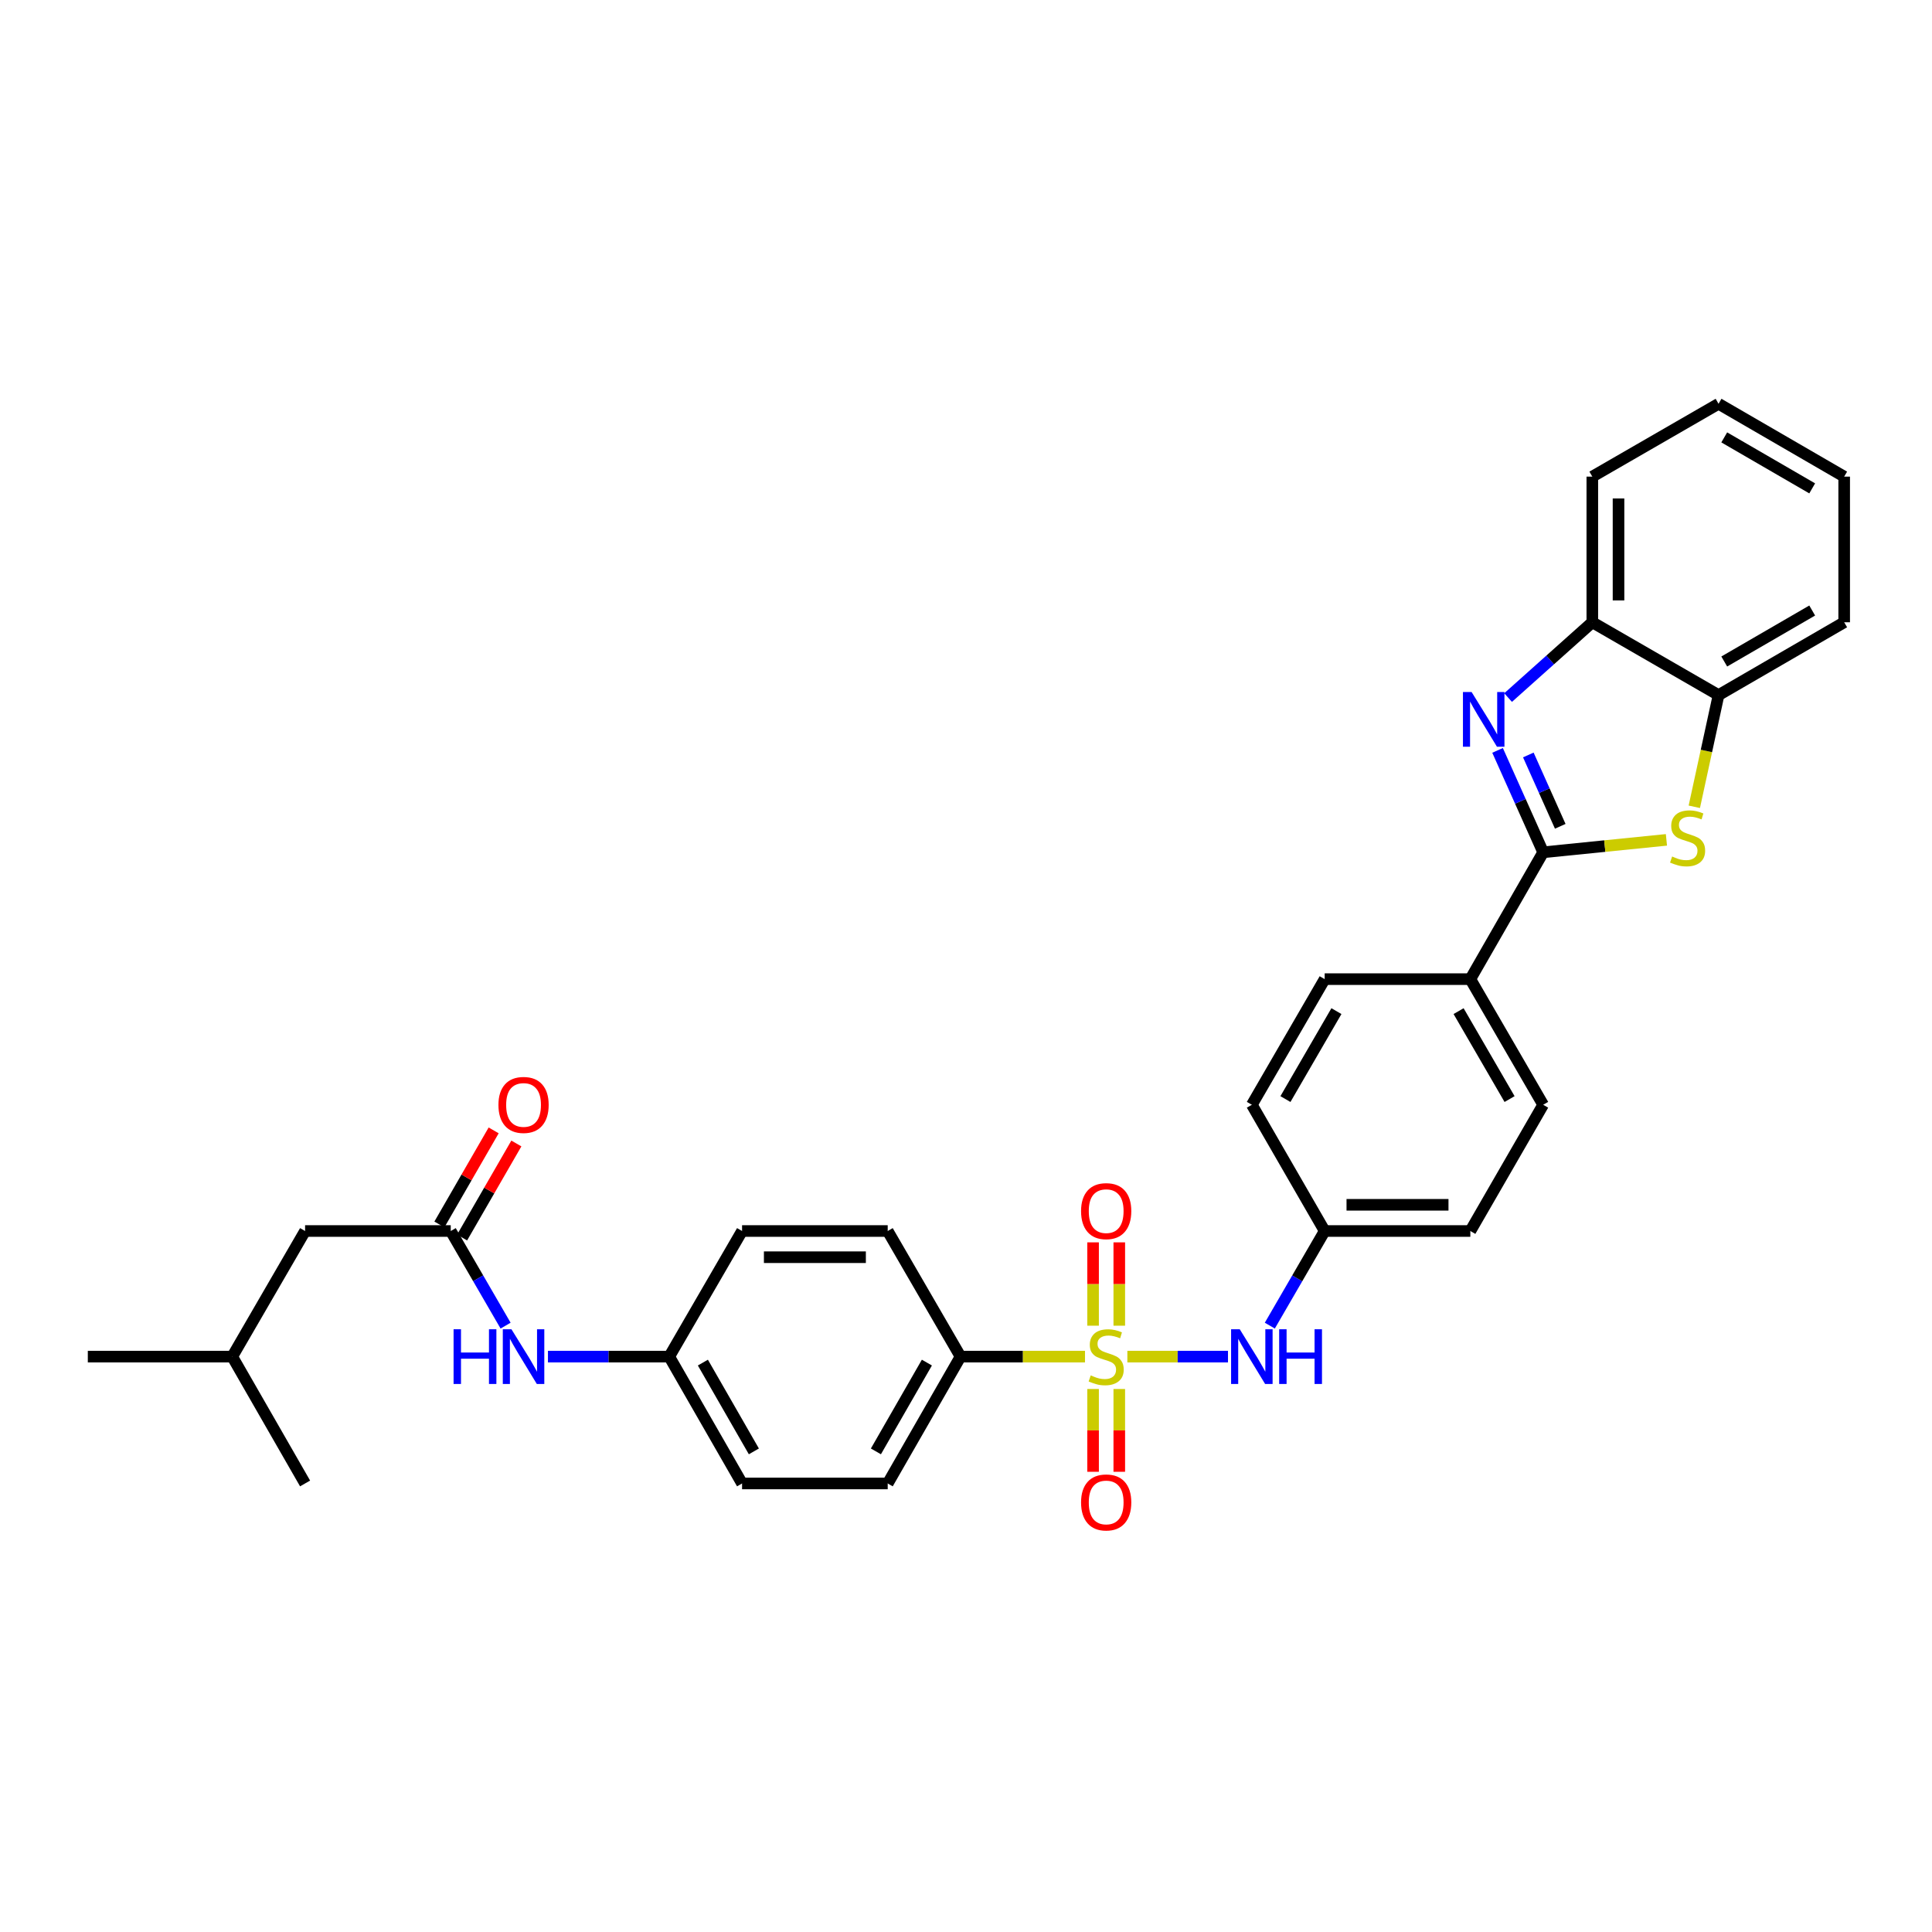 <?xml version='1.0' encoding='iso-8859-1'?>
<svg version='1.1' baseProfile='full'
              xmlns='http://www.w3.org/2000/svg'
                      xmlns:rdkit='http://www.rdkit.org/xml'
                      xmlns:xlink='http://www.w3.org/1999/xlink'
                  xml:space='preserve'
width='1000px' height='1000px' viewBox='0 0 1000 1000'>
<!-- END OF HEADER -->
<rect style='opacity:1.0;fill:#FFFFFF;stroke:none' width='1000' height='1000' x='0' y='0'> </rect>
<path class='bond-3' d='M 583.521,702.182 L 609.562,702.182' style='fill:none;fill-rule:evenodd;stroke:#CCCC00;stroke-width:6px;stroke-linecap:butt;stroke-linejoin:miter;stroke-opacity:1' />
<path class='bond-3' d='M 609.562,702.182 L 635.603,702.182' style='fill:none;fill-rule:evenodd;stroke:#0000FF;stroke-width:6px;stroke-linecap:butt;stroke-linejoin:miter;stroke-opacity:1' />
<path class='bond-6' d='M 561.592,702.182 L 529.383,702.182' style='fill:none;fill-rule:evenodd;stroke:#CCCC00;stroke-width:6px;stroke-linecap:butt;stroke-linejoin:miter;stroke-opacity:1' />
<path class='bond-6' d='M 529.383,702.182 L 497.174,702.182' style='fill:none;fill-rule:evenodd;stroke:#000000;stroke-width:6px;stroke-linecap:butt;stroke-linejoin:miter;stroke-opacity:1' />
<path class='bond-8' d='M 579.338,686.177 L 579.338,664.61' style='fill:none;fill-rule:evenodd;stroke:#CCCC00;stroke-width:6px;stroke-linecap:butt;stroke-linejoin:miter;stroke-opacity:1' />
<path class='bond-8' d='M 579.338,664.61 L 579.338,643.044' style='fill:none;fill-rule:evenodd;stroke:#FF0000;stroke-width:6px;stroke-linecap:butt;stroke-linejoin:miter;stroke-opacity:1' />
<path class='bond-8' d='M 565.775,686.177 L 565.775,664.61' style='fill:none;fill-rule:evenodd;stroke:#CCCC00;stroke-width:6px;stroke-linecap:butt;stroke-linejoin:miter;stroke-opacity:1' />
<path class='bond-8' d='M 565.775,664.61 L 565.775,643.044' style='fill:none;fill-rule:evenodd;stroke:#FF0000;stroke-width:6px;stroke-linecap:butt;stroke-linejoin:miter;stroke-opacity:1' />
<path class='bond-9' d='M 565.775,718.946 L 565.775,740.37' style='fill:none;fill-rule:evenodd;stroke:#CCCC00;stroke-width:6px;stroke-linecap:butt;stroke-linejoin:miter;stroke-opacity:1' />
<path class='bond-9' d='M 565.775,740.37 L 565.775,761.793' style='fill:none;fill-rule:evenodd;stroke:#FF0000;stroke-width:6px;stroke-linecap:butt;stroke-linejoin:miter;stroke-opacity:1' />
<path class='bond-9' d='M 579.338,718.946 L 579.338,740.37' style='fill:none;fill-rule:evenodd;stroke:#CCCC00;stroke-width:6px;stroke-linecap:butt;stroke-linejoin:miter;stroke-opacity:1' />
<path class='bond-9' d='M 579.338,740.37 L 579.338,761.793' style='fill:none;fill-rule:evenodd;stroke:#FF0000;stroke-width:6px;stroke-linecap:butt;stroke-linejoin:miter;stroke-opacity:1' />
<path class='bond-0' d='M 798.74,441.147 L 761.042,506.802' style='fill:none;fill-rule:evenodd;stroke:#000000;stroke-width:6px;stroke-linecap:butt;stroke-linejoin:miter;stroke-opacity:1' />
<path class='bond-1' d='M 798.74,441.147 L 786.939,414.771' style='fill:none;fill-rule:evenodd;stroke:#000000;stroke-width:6px;stroke-linecap:butt;stroke-linejoin:miter;stroke-opacity:1' />
<path class='bond-1' d='M 786.939,414.771 L 775.138,388.395' style='fill:none;fill-rule:evenodd;stroke:#0000FF;stroke-width:6px;stroke-linecap:butt;stroke-linejoin:miter;stroke-opacity:1' />
<path class='bond-1' d='M 807.58,427.695 L 799.32,409.232' style='fill:none;fill-rule:evenodd;stroke:#000000;stroke-width:6px;stroke-linecap:butt;stroke-linejoin:miter;stroke-opacity:1' />
<path class='bond-1' d='M 799.32,409.232 L 791.059,390.769' style='fill:none;fill-rule:evenodd;stroke:#0000FF;stroke-width:6px;stroke-linecap:butt;stroke-linejoin:miter;stroke-opacity:1' />
<path class='bond-2' d='M 798.74,441.147 L 830.639,437.929' style='fill:none;fill-rule:evenodd;stroke:#000000;stroke-width:6px;stroke-linecap:butt;stroke-linejoin:miter;stroke-opacity:1' />
<path class='bond-2' d='M 830.639,437.929 L 862.539,434.71' style='fill:none;fill-rule:evenodd;stroke:#CCCC00;stroke-width:6px;stroke-linecap:butt;stroke-linejoin:miter;stroke-opacity:1' />
<path class='bond-4' d='M 780.584,361.062 L 802.382,341.573' style='fill:none;fill-rule:evenodd;stroke:#0000FF;stroke-width:6px;stroke-linecap:butt;stroke-linejoin:miter;stroke-opacity:1' />
<path class='bond-4' d='M 802.382,341.573 L 824.179,322.084' style='fill:none;fill-rule:evenodd;stroke:#000000;stroke-width:6px;stroke-linecap:butt;stroke-linejoin:miter;stroke-opacity:1' />
<path class='bond-5' d='M 876.971,417.596 L 883.244,388.689' style='fill:none;fill-rule:evenodd;stroke:#CCCC00;stroke-width:6px;stroke-linecap:butt;stroke-linejoin:miter;stroke-opacity:1' />
<path class='bond-5' d='M 883.244,388.689 L 889.517,359.782' style='fill:none;fill-rule:evenodd;stroke:#000000;stroke-width:6px;stroke-linecap:butt;stroke-linejoin:miter;stroke-opacity:1' />
<path class='bond-15' d='M 657.254,686.143 L 671.453,661.655' style='fill:none;fill-rule:evenodd;stroke:#0000FF;stroke-width:6px;stroke-linecap:butt;stroke-linejoin:miter;stroke-opacity:1' />
<path class='bond-15' d='M 671.453,661.655 L 685.652,637.168' style='fill:none;fill-rule:evenodd;stroke:#000000;stroke-width:6px;stroke-linecap:butt;stroke-linejoin:miter;stroke-opacity:1' />
<path class='bond-24' d='M 824.179,322.084 L 824.179,246.702' style='fill:none;fill-rule:evenodd;stroke:#000000;stroke-width:6px;stroke-linecap:butt;stroke-linejoin:miter;stroke-opacity:1' />
<path class='bond-24' d='M 837.742,310.776 L 837.742,258.009' style='fill:none;fill-rule:evenodd;stroke:#000000;stroke-width:6px;stroke-linecap:butt;stroke-linejoin:miter;stroke-opacity:1' />
<path class='bond-33' d='M 824.179,322.084 L 889.517,359.782' style='fill:none;fill-rule:evenodd;stroke:#000000;stroke-width:6px;stroke-linecap:butt;stroke-linejoin:miter;stroke-opacity:1' />
<path class='bond-25' d='M 889.517,359.782 L 954.545,322.084' style='fill:none;fill-rule:evenodd;stroke:#000000;stroke-width:6px;stroke-linecap:butt;stroke-linejoin:miter;stroke-opacity:1' />
<path class='bond-25' d='M 892.469,342.393 L 937.989,316.004' style='fill:none;fill-rule:evenodd;stroke:#000000;stroke-width:6px;stroke-linecap:butt;stroke-linejoin:miter;stroke-opacity:1' />
<path class='bond-13' d='M 497.174,702.182 L 459.476,767.836' style='fill:none;fill-rule:evenodd;stroke:#000000;stroke-width:6px;stroke-linecap:butt;stroke-linejoin:miter;stroke-opacity:1' />
<path class='bond-13' d='M 479.757,705.276 L 453.368,751.234' style='fill:none;fill-rule:evenodd;stroke:#000000;stroke-width:6px;stroke-linecap:butt;stroke-linejoin:miter;stroke-opacity:1' />
<path class='bond-14' d='M 497.174,702.182 L 459.476,637.168' style='fill:none;fill-rule:evenodd;stroke:#000000;stroke-width:6px;stroke-linecap:butt;stroke-linejoin:miter;stroke-opacity:1' />
<path class='bond-7' d='M 233.307,637.168 L 247.5,661.655' style='fill:none;fill-rule:evenodd;stroke:#000000;stroke-width:6px;stroke-linecap:butt;stroke-linejoin:miter;stroke-opacity:1' />
<path class='bond-7' d='M 247.5,661.655 L 261.694,686.143' style='fill:none;fill-rule:evenodd;stroke:#0000FF;stroke-width:6px;stroke-linecap:butt;stroke-linejoin:miter;stroke-opacity:1' />
<path class='bond-12' d='M 239.182,640.556 L 253.223,616.21' style='fill:none;fill-rule:evenodd;stroke:#000000;stroke-width:6px;stroke-linecap:butt;stroke-linejoin:miter;stroke-opacity:1' />
<path class='bond-12' d='M 253.223,616.21 L 267.265,591.864' style='fill:none;fill-rule:evenodd;stroke:#FF0000;stroke-width:6px;stroke-linecap:butt;stroke-linejoin:miter;stroke-opacity:1' />
<path class='bond-12' d='M 227.432,633.78 L 241.474,609.434' style='fill:none;fill-rule:evenodd;stroke:#000000;stroke-width:6px;stroke-linecap:butt;stroke-linejoin:miter;stroke-opacity:1' />
<path class='bond-12' d='M 241.474,609.434 L 255.515,585.088' style='fill:none;fill-rule:evenodd;stroke:#FF0000;stroke-width:6px;stroke-linecap:butt;stroke-linejoin:miter;stroke-opacity:1' />
<path class='bond-18' d='M 233.307,637.168 L 157.91,637.168' style='fill:none;fill-rule:evenodd;stroke:#000000;stroke-width:6px;stroke-linecap:butt;stroke-linejoin:miter;stroke-opacity:1' />
<path class='bond-10' d='M 761.042,506.802 L 798.74,571.83' style='fill:none;fill-rule:evenodd;stroke:#000000;stroke-width:6px;stroke-linecap:butt;stroke-linejoin:miter;stroke-opacity:1' />
<path class='bond-10' d='M 754.962,523.358 L 781.351,568.878' style='fill:none;fill-rule:evenodd;stroke:#000000;stroke-width:6px;stroke-linecap:butt;stroke-linejoin:miter;stroke-opacity:1' />
<path class='bond-32' d='M 761.042,506.802 L 685.652,506.802' style='fill:none;fill-rule:evenodd;stroke:#000000;stroke-width:6px;stroke-linecap:butt;stroke-linejoin:miter;stroke-opacity:1' />
<path class='bond-11' d='M 283.616,702.182 L 315.005,702.182' style='fill:none;fill-rule:evenodd;stroke:#0000FF;stroke-width:6px;stroke-linecap:butt;stroke-linejoin:miter;stroke-opacity:1' />
<path class='bond-11' d='M 315.005,702.182 L 346.395,702.182' style='fill:none;fill-rule:evenodd;stroke:#000000;stroke-width:6px;stroke-linecap:butt;stroke-linejoin:miter;stroke-opacity:1' />
<path class='bond-22' d='M 459.476,767.836 L 384.094,767.836' style='fill:none;fill-rule:evenodd;stroke:#000000;stroke-width:6px;stroke-linecap:butt;stroke-linejoin:miter;stroke-opacity:1' />
<path class='bond-23' d='M 459.476,637.168 L 384.094,637.168' style='fill:none;fill-rule:evenodd;stroke:#000000;stroke-width:6px;stroke-linecap:butt;stroke-linejoin:miter;stroke-opacity:1' />
<path class='bond-23' d='M 448.168,650.731 L 395.401,650.731' style='fill:none;fill-rule:evenodd;stroke:#000000;stroke-width:6px;stroke-linecap:butt;stroke-linejoin:miter;stroke-opacity:1' />
<path class='bond-20' d='M 685.652,637.168 L 647.954,571.83' style='fill:none;fill-rule:evenodd;stroke:#000000;stroke-width:6px;stroke-linecap:butt;stroke-linejoin:miter;stroke-opacity:1' />
<path class='bond-21' d='M 685.652,637.168 L 761.042,637.168' style='fill:none;fill-rule:evenodd;stroke:#000000;stroke-width:6px;stroke-linecap:butt;stroke-linejoin:miter;stroke-opacity:1' />
<path class='bond-21' d='M 696.961,623.605 L 749.733,623.605' style='fill:none;fill-rule:evenodd;stroke:#000000;stroke-width:6px;stroke-linecap:butt;stroke-linejoin:miter;stroke-opacity:1' />
<path class='bond-16' d='M 798.74,571.83 L 761.042,637.168' style='fill:none;fill-rule:evenodd;stroke:#000000;stroke-width:6px;stroke-linecap:butt;stroke-linejoin:miter;stroke-opacity:1' />
<path class='bond-17' d='M 685.652,506.802 L 647.954,571.83' style='fill:none;fill-rule:evenodd;stroke:#000000;stroke-width:6px;stroke-linecap:butt;stroke-linejoin:miter;stroke-opacity:1' />
<path class='bond-17' d='M 691.731,523.358 L 665.342,568.878' style='fill:none;fill-rule:evenodd;stroke:#000000;stroke-width:6px;stroke-linecap:butt;stroke-linejoin:miter;stroke-opacity:1' />
<path class='bond-26' d='M 157.91,637.168 L 120.211,702.182' style='fill:none;fill-rule:evenodd;stroke:#000000;stroke-width:6px;stroke-linecap:butt;stroke-linejoin:miter;stroke-opacity:1' />
<path class='bond-19' d='M 346.395,702.182 L 384.094,637.168' style='fill:none;fill-rule:evenodd;stroke:#000000;stroke-width:6px;stroke-linecap:butt;stroke-linejoin:miter;stroke-opacity:1' />
<path class='bond-31' d='M 346.395,702.182 L 384.094,767.836' style='fill:none;fill-rule:evenodd;stroke:#000000;stroke-width:6px;stroke-linecap:butt;stroke-linejoin:miter;stroke-opacity:1' />
<path class='bond-31' d='M 363.812,705.276 L 390.201,751.234' style='fill:none;fill-rule:evenodd;stroke:#000000;stroke-width:6px;stroke-linecap:butt;stroke-linejoin:miter;stroke-opacity:1' />
<path class='bond-29' d='M 824.179,246.702 L 889.517,209.003' style='fill:none;fill-rule:evenodd;stroke:#000000;stroke-width:6px;stroke-linecap:butt;stroke-linejoin:miter;stroke-opacity:1' />
<path class='bond-30' d='M 954.545,322.084 L 954.545,246.702' style='fill:none;fill-rule:evenodd;stroke:#000000;stroke-width:6px;stroke-linecap:butt;stroke-linejoin:miter;stroke-opacity:1' />
<path class='bond-27' d='M 120.211,702.182 L 45.455,702.182' style='fill:none;fill-rule:evenodd;stroke:#000000;stroke-width:6px;stroke-linecap:butt;stroke-linejoin:miter;stroke-opacity:1' />
<path class='bond-28' d='M 120.211,702.182 L 157.91,767.836' style='fill:none;fill-rule:evenodd;stroke:#000000;stroke-width:6px;stroke-linecap:butt;stroke-linejoin:miter;stroke-opacity:1' />
<path class='bond-34' d='M 889.517,209.003 L 954.545,246.702' style='fill:none;fill-rule:evenodd;stroke:#000000;stroke-width:6px;stroke-linecap:butt;stroke-linejoin:miter;stroke-opacity:1' />
<path class='bond-34' d='M 892.469,226.392 L 937.989,252.781' style='fill:none;fill-rule:evenodd;stroke:#000000;stroke-width:6px;stroke-linecap:butt;stroke-linejoin:miter;stroke-opacity:1' />
<path  class='atom-0' d='M 564.556 711.902
Q 564.876 712.022, 566.196 712.582
Q 567.516 713.142, 568.956 713.502
Q 570.436 713.822, 571.876 713.822
Q 574.556 713.822, 576.116 712.542
Q 577.676 711.222, 577.676 708.942
Q 577.676 707.382, 576.876 706.422
Q 576.116 705.462, 574.916 704.942
Q 573.716 704.422, 571.716 703.822
Q 569.196 703.062, 567.676 702.342
Q 566.196 701.622, 565.116 700.102
Q 564.076 698.582, 564.076 696.022
Q 564.076 692.462, 566.476 690.262
Q 568.916 688.062, 573.716 688.062
Q 576.996 688.062, 580.716 689.622
L 579.796 692.702
Q 576.396 691.302, 573.836 691.302
Q 571.076 691.302, 569.556 692.462
Q 568.036 693.582, 568.076 695.542
Q 568.076 697.062, 568.836 697.982
Q 569.636 698.902, 570.756 699.422
Q 571.916 699.942, 573.836 700.542
Q 576.396 701.342, 577.916 702.142
Q 579.436 702.942, 580.516 704.582
Q 581.636 706.182, 581.636 708.942
Q 581.636 712.862, 578.996 714.982
Q 576.396 717.062, 572.036 717.062
Q 569.516 717.062, 567.596 716.502
Q 565.716 715.982, 563.476 715.062
L 564.556 711.902
' fill='#CCCC00'/>
<path  class='atom-2' d='M 761.699 358.191
L 770.979 373.191
Q 771.899 374.671, 773.379 377.351
Q 774.859 380.031, 774.939 380.191
L 774.939 358.191
L 778.699 358.191
L 778.699 386.511
L 774.819 386.511
L 764.859 370.111
Q 763.699 368.191, 762.459 365.991
Q 761.259 363.791, 760.899 363.111
L 760.899 386.511
L 757.219 386.511
L 757.219 358.191
L 761.699 358.191
' fill='#0000FF'/>
<path  class='atom-3' d='M 865.497 443.325
Q 865.817 443.445, 867.137 444.005
Q 868.457 444.565, 869.897 444.925
Q 871.377 445.245, 872.817 445.245
Q 875.497 445.245, 877.057 443.965
Q 878.617 442.645, 878.617 440.365
Q 878.617 438.805, 877.817 437.845
Q 877.057 436.885, 875.857 436.365
Q 874.657 435.845, 872.657 435.245
Q 870.137 434.485, 868.617 433.765
Q 867.137 433.045, 866.057 431.525
Q 865.017 430.005, 865.017 427.445
Q 865.017 423.885, 867.417 421.685
Q 869.857 419.485, 874.657 419.485
Q 877.937 419.485, 881.657 421.045
L 880.737 424.125
Q 877.337 422.725, 874.777 422.725
Q 872.017 422.725, 870.497 423.885
Q 868.977 425.005, 869.017 426.965
Q 869.017 428.485, 869.777 429.405
Q 870.577 430.325, 871.697 430.845
Q 872.857 431.365, 874.777 431.965
Q 877.337 432.765, 878.857 433.565
Q 880.377 434.365, 881.457 436.005
Q 882.577 437.605, 882.577 440.365
Q 882.577 444.285, 879.937 446.405
Q 877.337 448.485, 872.977 448.485
Q 870.457 448.485, 868.537 447.925
Q 866.657 447.405, 864.417 446.485
L 865.497 443.325
' fill='#CCCC00'/>
<path  class='atom-4' d='M 641.694 688.022
L 650.974 703.022
Q 651.894 704.502, 653.374 707.182
Q 654.854 709.862, 654.934 710.022
L 654.934 688.022
L 658.694 688.022
L 658.694 716.342
L 654.814 716.342
L 644.854 699.942
Q 643.694 698.022, 642.454 695.822
Q 641.254 693.622, 640.894 692.942
L 640.894 716.342
L 637.214 716.342
L 637.214 688.022
L 641.694 688.022
' fill='#0000FF'/>
<path  class='atom-4' d='M 662.094 688.022
L 665.934 688.022
L 665.934 700.062
L 680.414 700.062
L 680.414 688.022
L 684.254 688.022
L 684.254 716.342
L 680.414 716.342
L 680.414 703.262
L 665.934 703.262
L 665.934 716.342
L 662.094 716.342
L 662.094 688.022
' fill='#0000FF'/>
<path  class='atom-9' d='M 559.556 626.879
Q 559.556 620.079, 562.916 616.279
Q 566.276 612.479, 572.556 612.479
Q 578.836 612.479, 582.196 616.279
Q 585.556 620.079, 585.556 626.879
Q 585.556 633.759, 582.156 637.679
Q 578.756 641.559, 572.556 641.559
Q 566.316 641.559, 562.916 637.679
Q 559.556 633.799, 559.556 626.879
M 572.556 638.359
Q 576.876 638.359, 579.196 635.479
Q 581.556 632.559, 581.556 626.879
Q 581.556 621.319, 579.196 618.519
Q 576.876 615.679, 572.556 615.679
Q 568.236 615.679, 565.876 618.479
Q 563.556 621.279, 563.556 626.879
Q 563.556 632.599, 565.876 635.479
Q 568.236 638.359, 572.556 638.359
' fill='#FF0000'/>
<path  class='atom-10' d='M 559.556 777.659
Q 559.556 770.859, 562.916 767.059
Q 566.276 763.259, 572.556 763.259
Q 578.836 763.259, 582.196 767.059
Q 585.556 770.859, 585.556 777.659
Q 585.556 784.539, 582.156 788.459
Q 578.756 792.339, 572.556 792.339
Q 566.316 792.339, 562.916 788.459
Q 559.556 784.579, 559.556 777.659
M 572.556 789.139
Q 576.876 789.139, 579.196 786.259
Q 581.556 783.339, 581.556 777.659
Q 581.556 772.099, 579.196 769.299
Q 576.876 766.459, 572.556 766.459
Q 568.236 766.459, 565.876 769.259
Q 563.556 772.059, 563.556 777.659
Q 563.556 783.379, 565.876 786.259
Q 568.236 789.139, 572.556 789.139
' fill='#FF0000'/>
<path  class='atom-12' d='M 234.77 688.022
L 238.61 688.022
L 238.61 700.062
L 253.09 700.062
L 253.09 688.022
L 256.93 688.022
L 256.93 716.342
L 253.09 716.342
L 253.09 703.262
L 238.61 703.262
L 238.61 716.342
L 234.77 716.342
L 234.77 688.022
' fill='#0000FF'/>
<path  class='atom-12' d='M 264.73 688.022
L 274.01 703.022
Q 274.93 704.502, 276.41 707.182
Q 277.89 709.862, 277.97 710.022
L 277.97 688.022
L 281.73 688.022
L 281.73 716.342
L 277.85 716.342
L 267.89 699.942
Q 266.73 698.022, 265.49 695.822
Q 264.29 693.622, 263.93 692.942
L 263.93 716.342
L 260.25 716.342
L 260.25 688.022
L 264.73 688.022
' fill='#0000FF'/>
<path  class='atom-13' d='M 257.99 571.91
Q 257.99 565.11, 261.35 561.31
Q 264.71 557.51, 270.99 557.51
Q 277.27 557.51, 280.63 561.31
Q 283.99 565.11, 283.99 571.91
Q 283.99 578.79, 280.59 582.71
Q 277.19 586.59, 270.99 586.59
Q 264.75 586.59, 261.35 582.71
Q 257.99 578.83, 257.99 571.91
M 270.99 583.39
Q 275.31 583.39, 277.63 580.51
Q 279.99 577.59, 279.99 571.91
Q 279.99 566.35, 277.63 563.55
Q 275.31 560.71, 270.99 560.71
Q 266.67 560.71, 264.31 563.51
Q 261.99 566.31, 261.99 571.91
Q 261.99 577.63, 264.31 580.51
Q 266.67 583.39, 270.99 583.39
' fill='#FF0000'/>
</svg>
